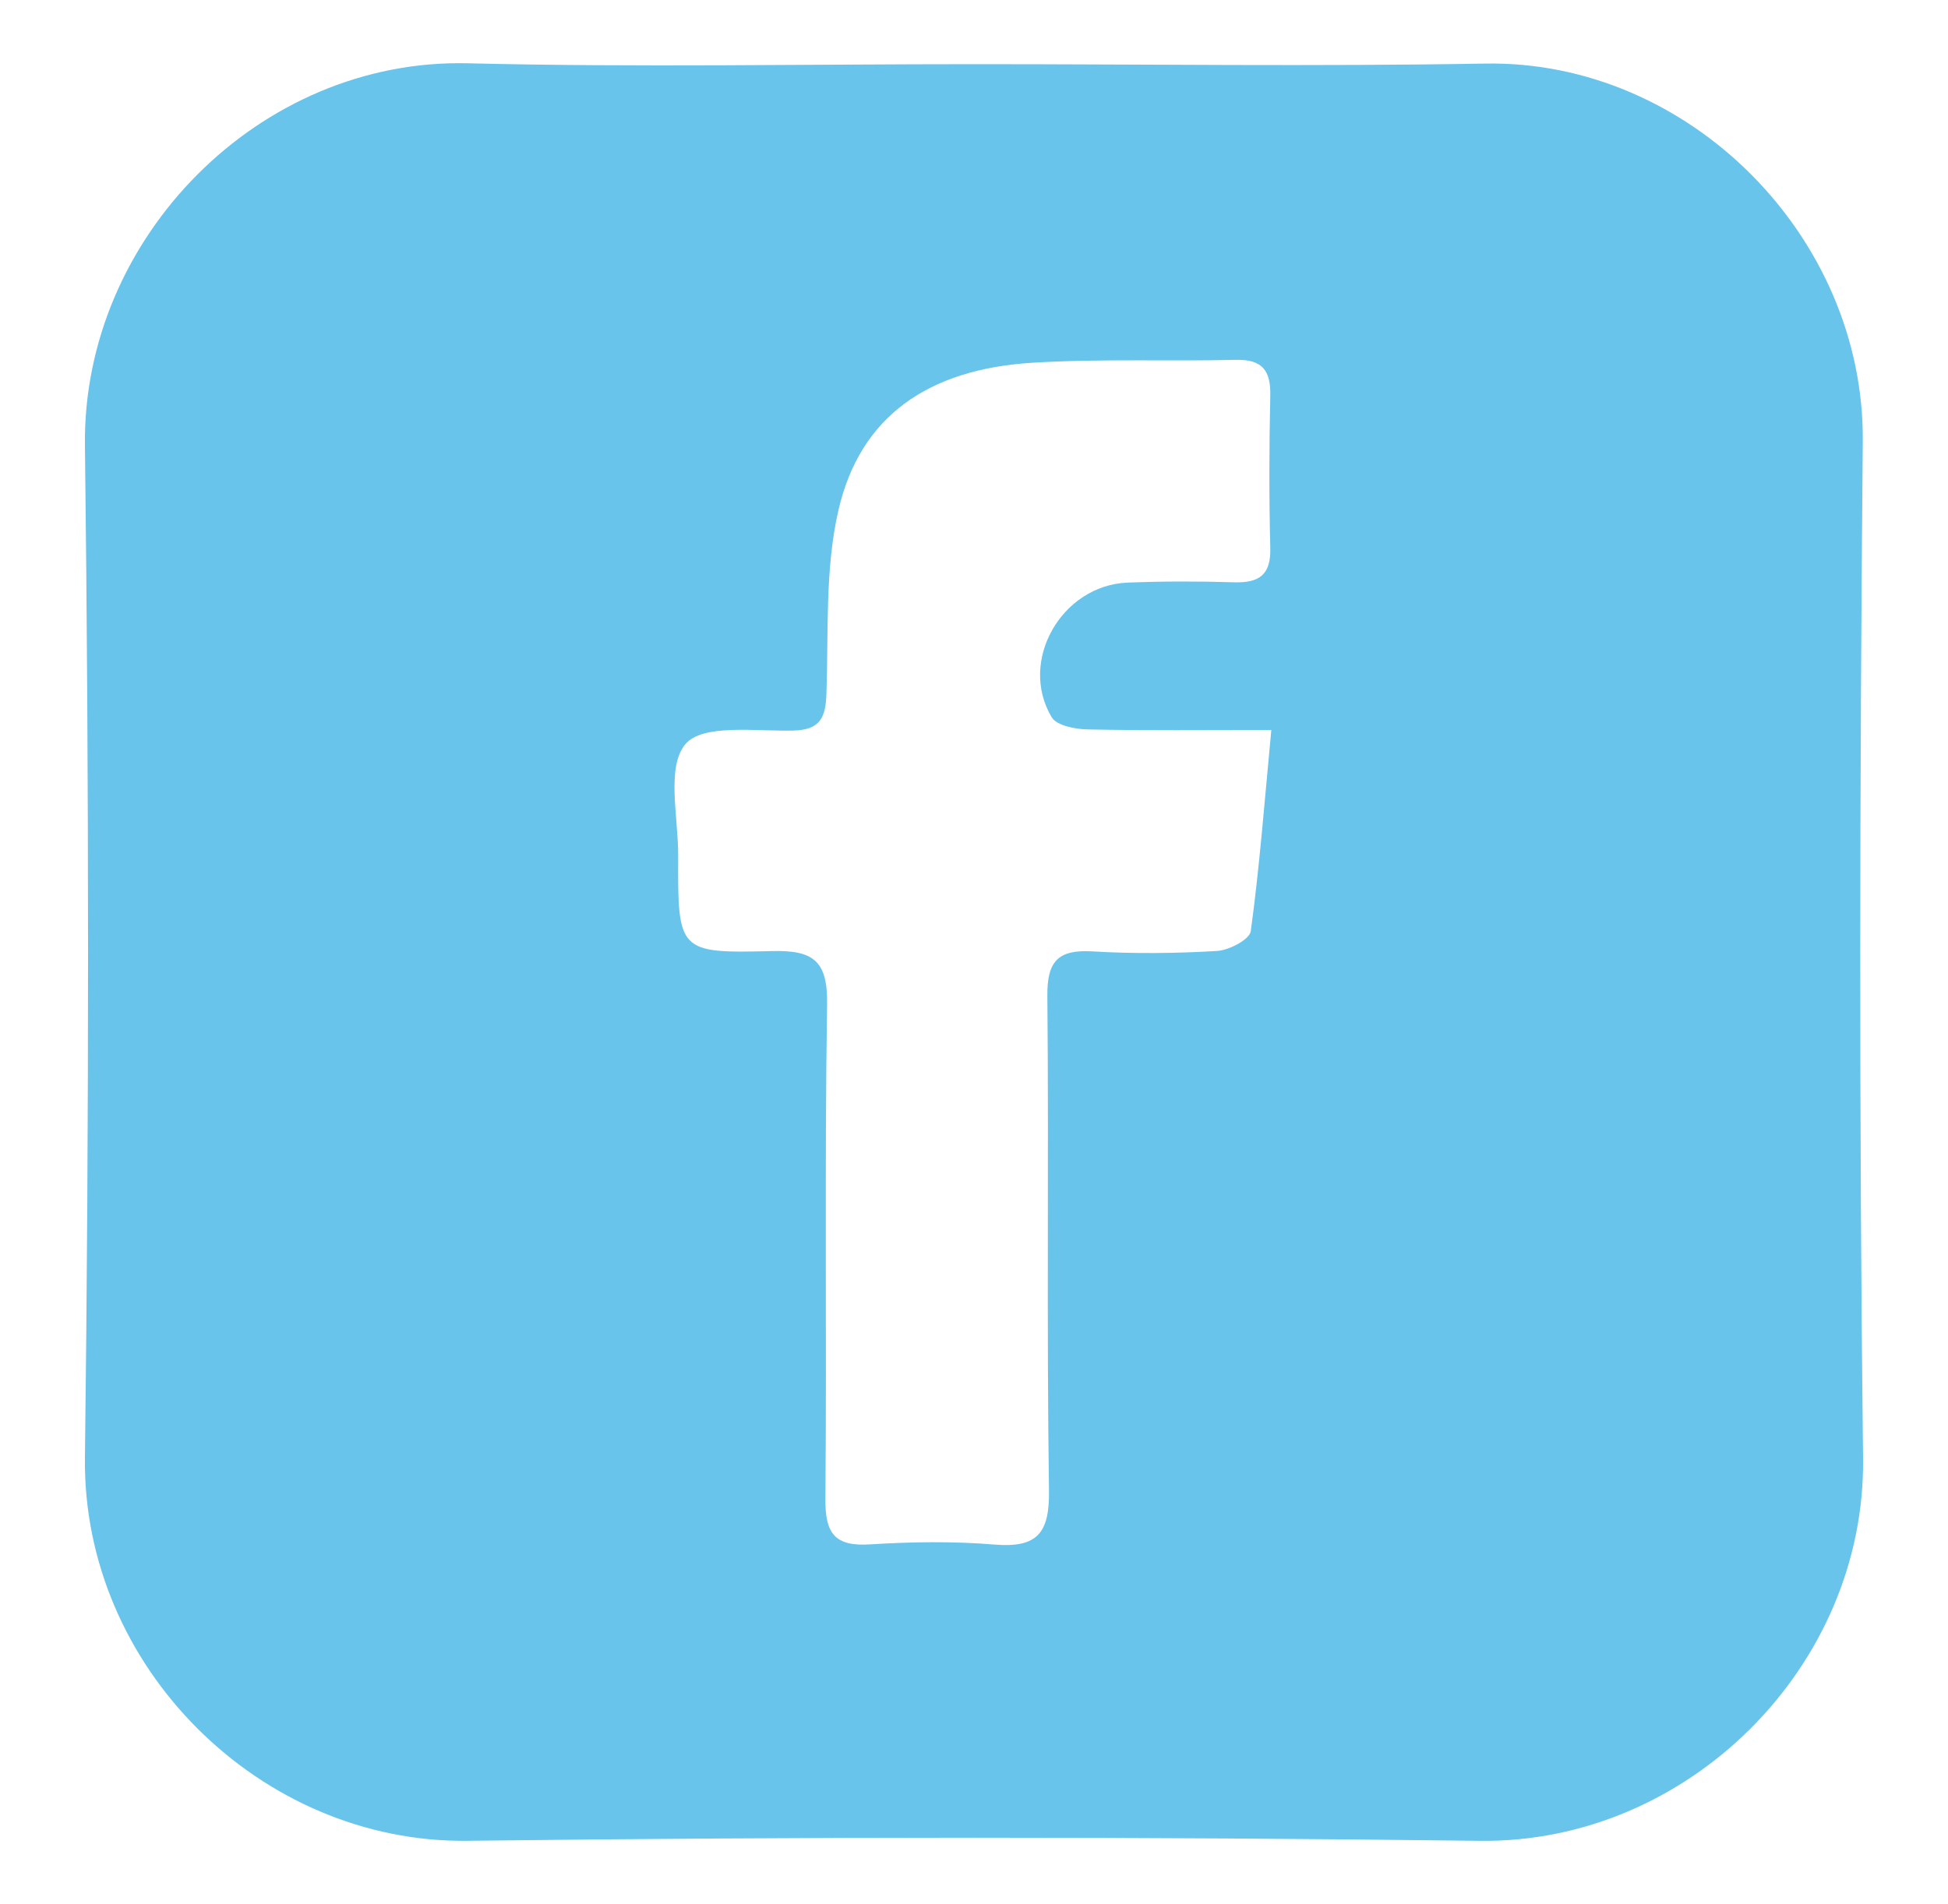 <?xml version="1.0" encoding="UTF-8"?>
<svg id="Layer_1" data-name="Layer 1" xmlns="http://www.w3.org/2000/svg" version="1.1" viewBox="0 0 621.29 607.41">
  <path d="M311.5,20.47c54.07,0,108.15.76,162.2-.19,64.94-1.14,121,55.22,120.41,120.56-.98,108.12-1.2,216.28.09,324.39.79,66.37-55.81,122.82-122.2,121.99-107.63-1.34-215.29-1.31-322.92-.01-66.15.8-122.82-55.61-121.99-122.2,1.34-107.63,1.31-215.29,0-322.92-.8-66.15,55.6-123.54,122.2-121.9,54.03,1.33,108.13.27,162.19.28ZM405.48,232.86c-21.55,0-40.12.22-58.67-.18-3.93-.08-9.79-1.22-11.39-3.89-10.7-17.89,3.15-42.11,24.23-42.94,11.29-.45,22.62-.45,33.91-.1,7.91.24,11.79-2.26,11.58-10.85-.4-16.21-.36-32.45,0-48.66.18-8.02-2.51-11.65-10.98-11.45-21.62.52-43.31-.4-64.86.92-33.45,2.05-54.98,17.24-61.87,46.94-4.36,18.79-3.17,38.92-3.84,58.47-.26,7.6-1.79,11.73-10.63,11.93-11.92.27-28.84-2.21-34.35,4.32-6.18,7.32-2.25,23.36-2.31,35.62-.14,30.55-.03,31.16,29.87,30.4,13.16-.33,17.84,2.99,17.62,17.05-.83,52.59-.08,105.2-.54,157.79-.09,10.79,2.9,15.13,14.13,14.43,13.22-.83,26.6-1.04,39.79.05,13.59,1.12,17.59-3.57,17.39-17.23-.76-52.59-.03-105.2-.52-157.79-.1-11.06,3.41-14.85,14.36-14.2,13.23.79,26.56.65,39.79-.14,3.84-.23,10.37-3.67,10.73-6.31,2.78-20.34,4.34-40.85,6.55-64.18Z" fill="#69c4eb" stroke-width="0"/>
</svg>